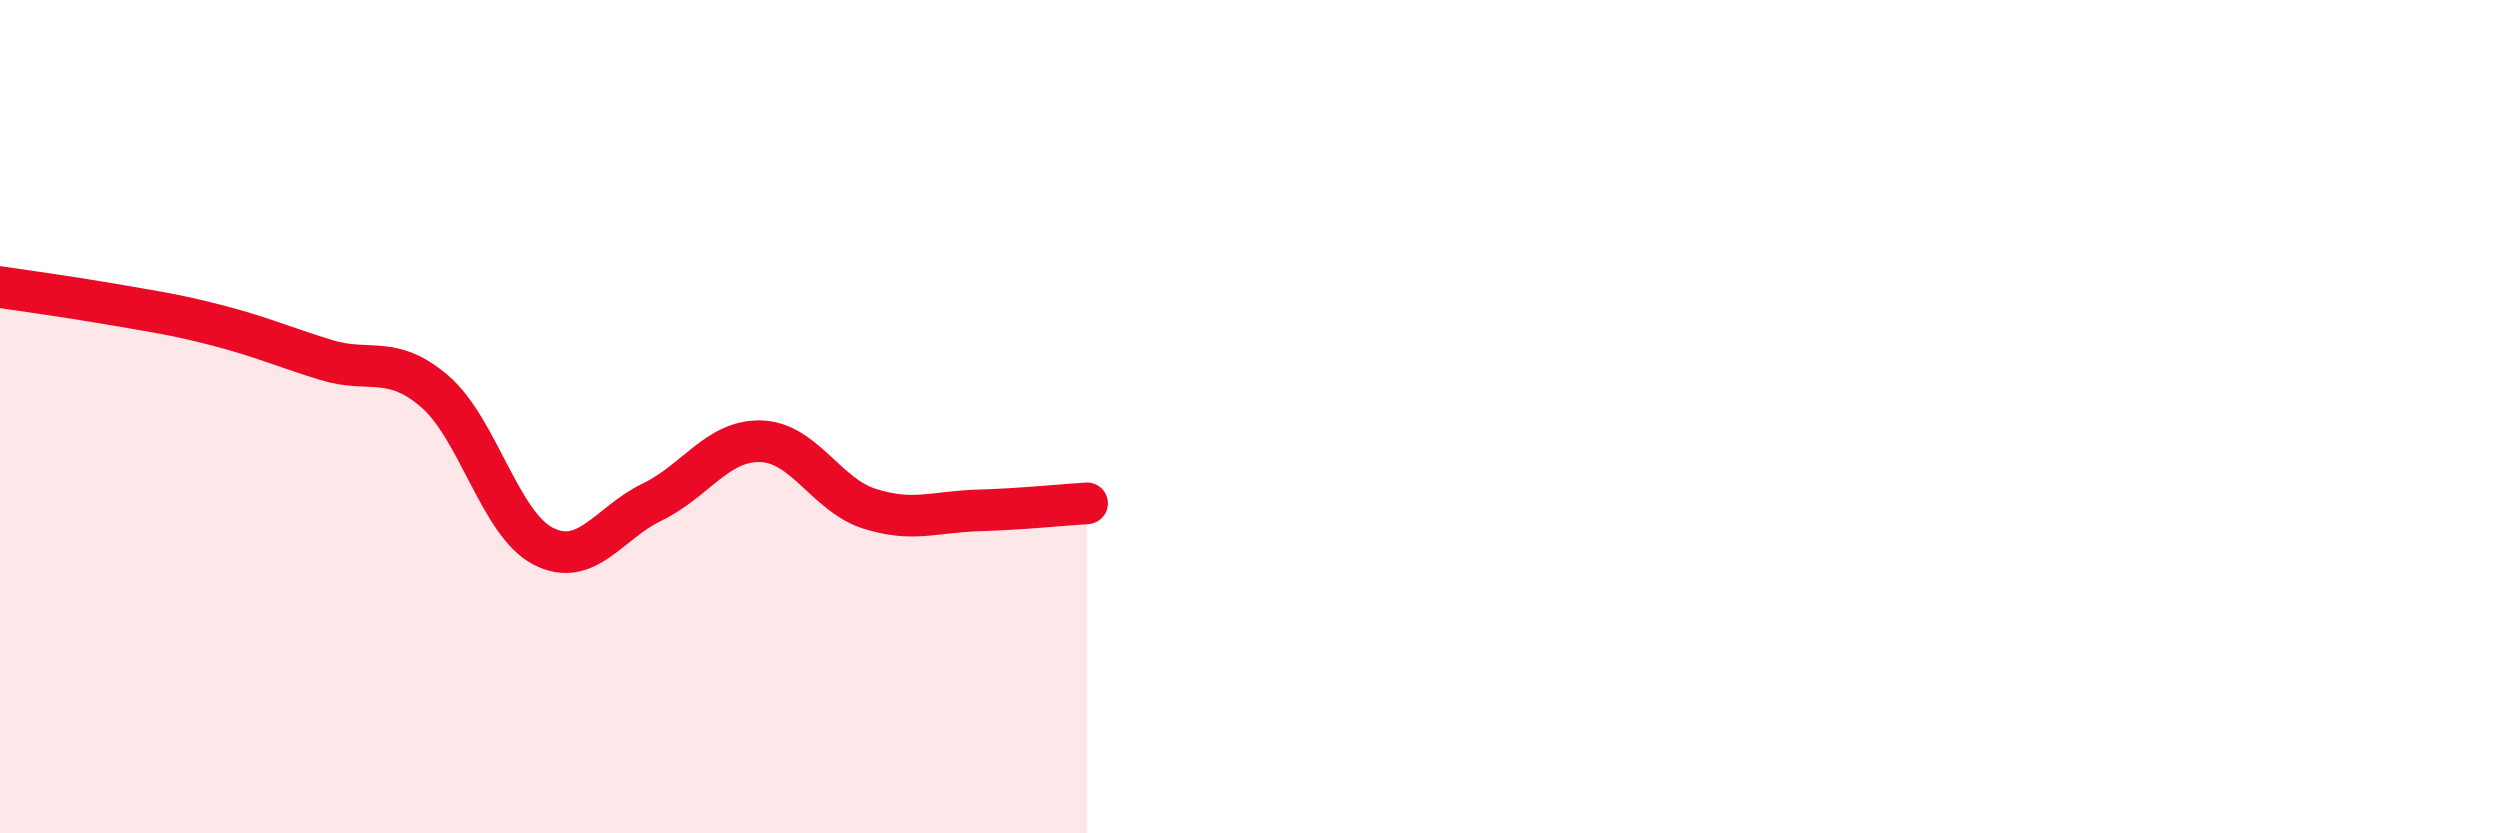 
    <svg width="60" height="20" viewBox="0 0 60 20" xmlns="http://www.w3.org/2000/svg">
      <path
        d="M 0,6.89 C 0.52,6.97 1.57,7.11 2.61,7.29 C 3.65,7.47 4.18,7.54 5.22,7.81 C 6.26,8.08 6.79,8.32 7.83,8.64 C 8.87,8.96 9.39,8.5 10.43,9.39 C 11.47,10.28 12,12.58 13.04,13.11 C 14.08,13.64 14.61,12.55 15.65,12.05 C 16.69,11.55 17.22,10.56 18.26,10.59 C 19.3,10.62 19.83,11.88 20.87,12.21 C 21.91,12.54 22.44,12.28 23.48,12.25 C 24.52,12.22 25.57,12.11 26.09,12.08L26.09 20L0 20Z"
        fill="#EB0A25"
        opacity="0.1"
        stroke-linecap="round"
        stroke-linejoin="round"
      />
      <path
        d="M 0,6.89 C 0.52,6.97 1.57,7.11 2.61,7.29 C 3.65,7.47 4.18,7.54 5.22,7.81 C 6.26,8.08 6.79,8.32 7.83,8.64 C 8.87,8.96 9.39,8.5 10.43,9.39 C 11.47,10.28 12,12.58 13.04,13.11 C 14.08,13.64 14.61,12.55 15.65,12.05 C 16.69,11.55 17.22,10.56 18.26,10.59 C 19.3,10.62 19.83,11.88 20.87,12.21 C 21.91,12.54 22.44,12.28 23.48,12.25 C 24.52,12.22 25.57,12.11 26.09,12.08"
        stroke="#EB0A25"
        stroke-width="1"
        fill="none"
        stroke-linecap="round"
        stroke-linejoin="round"
      />
    </svg>
  